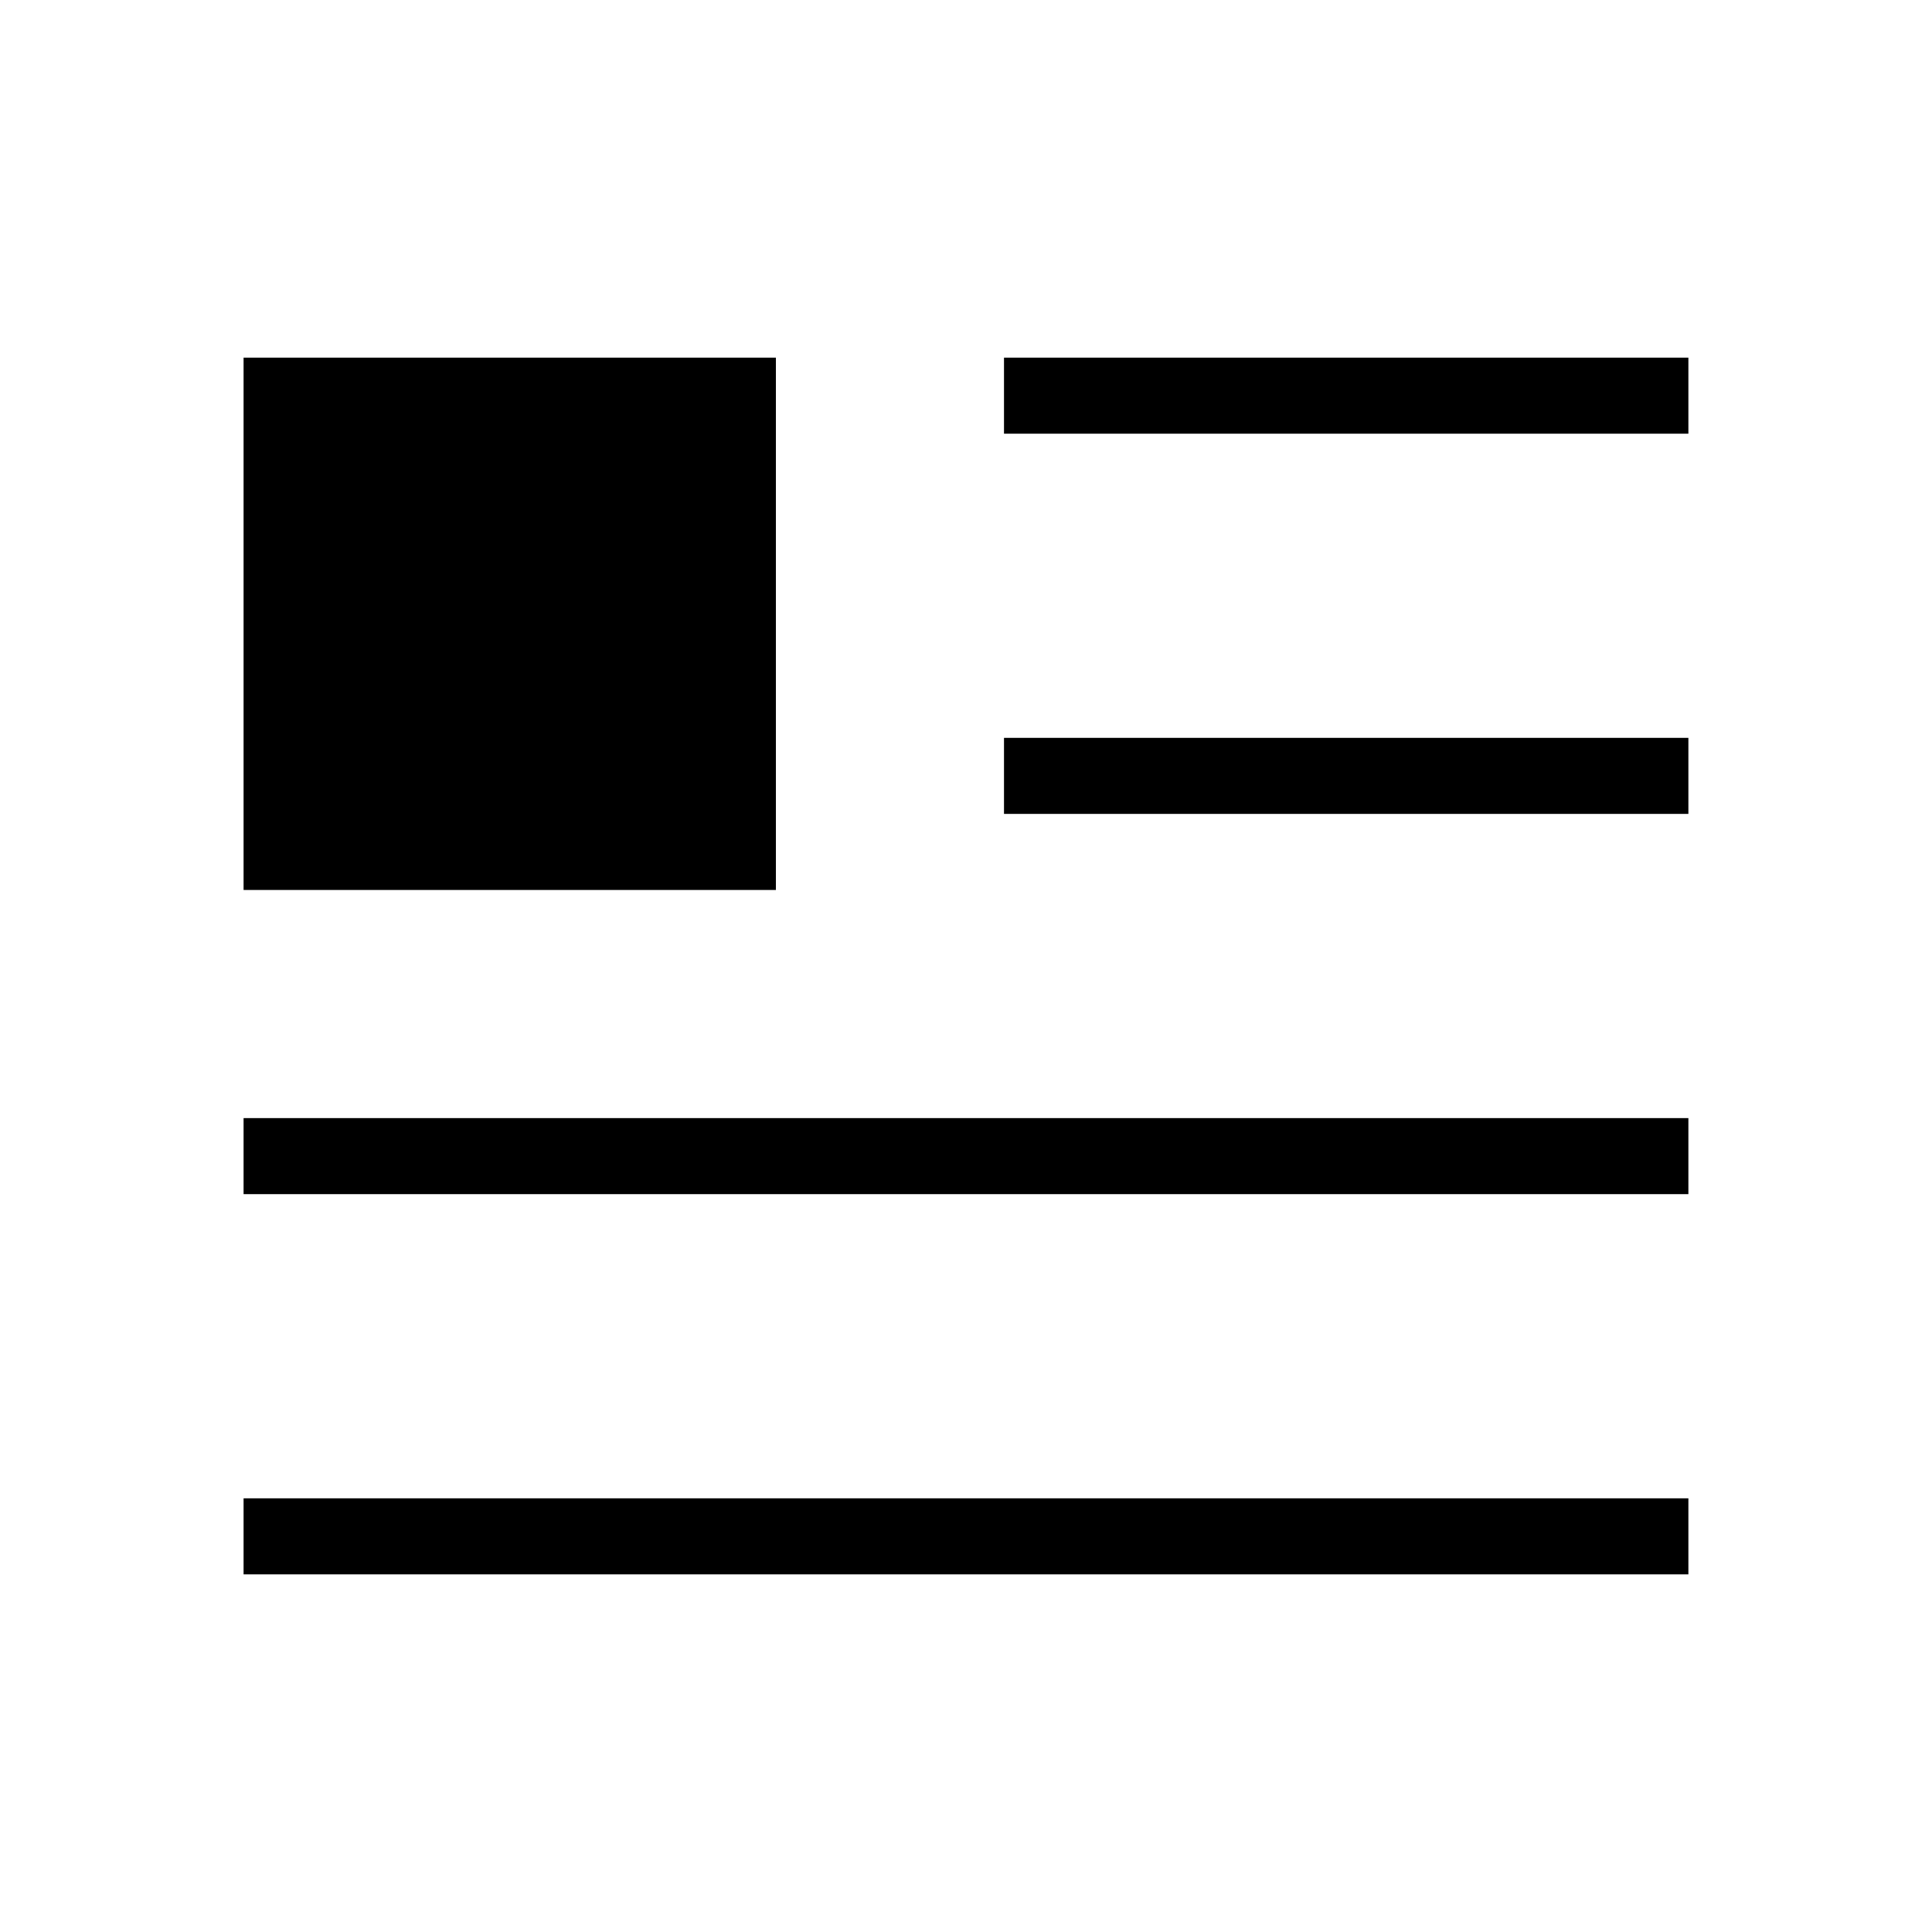 <?xml version="1.0" encoding="UTF-8"?>
<!-- Uploaded to: SVG Repo, www.svgrepo.com, Generator: SVG Repo Mixer Tools -->
<svg fill="#000000" width="800px" height="800px" version="1.1" viewBox="144 144 512 512" xmlns="http://www.w3.org/2000/svg">
 <path d="m208.55 541.07h382.89v20.152h-382.89zm141.07-302.29h-141.07v141.07h141.07zm-141.07 221.68h382.89v-20.152h-382.89zm201.52-221.68v20.152h181.37v-20.152zm0 120.91h181.37v-20.152h-181.37z"/>
</svg>